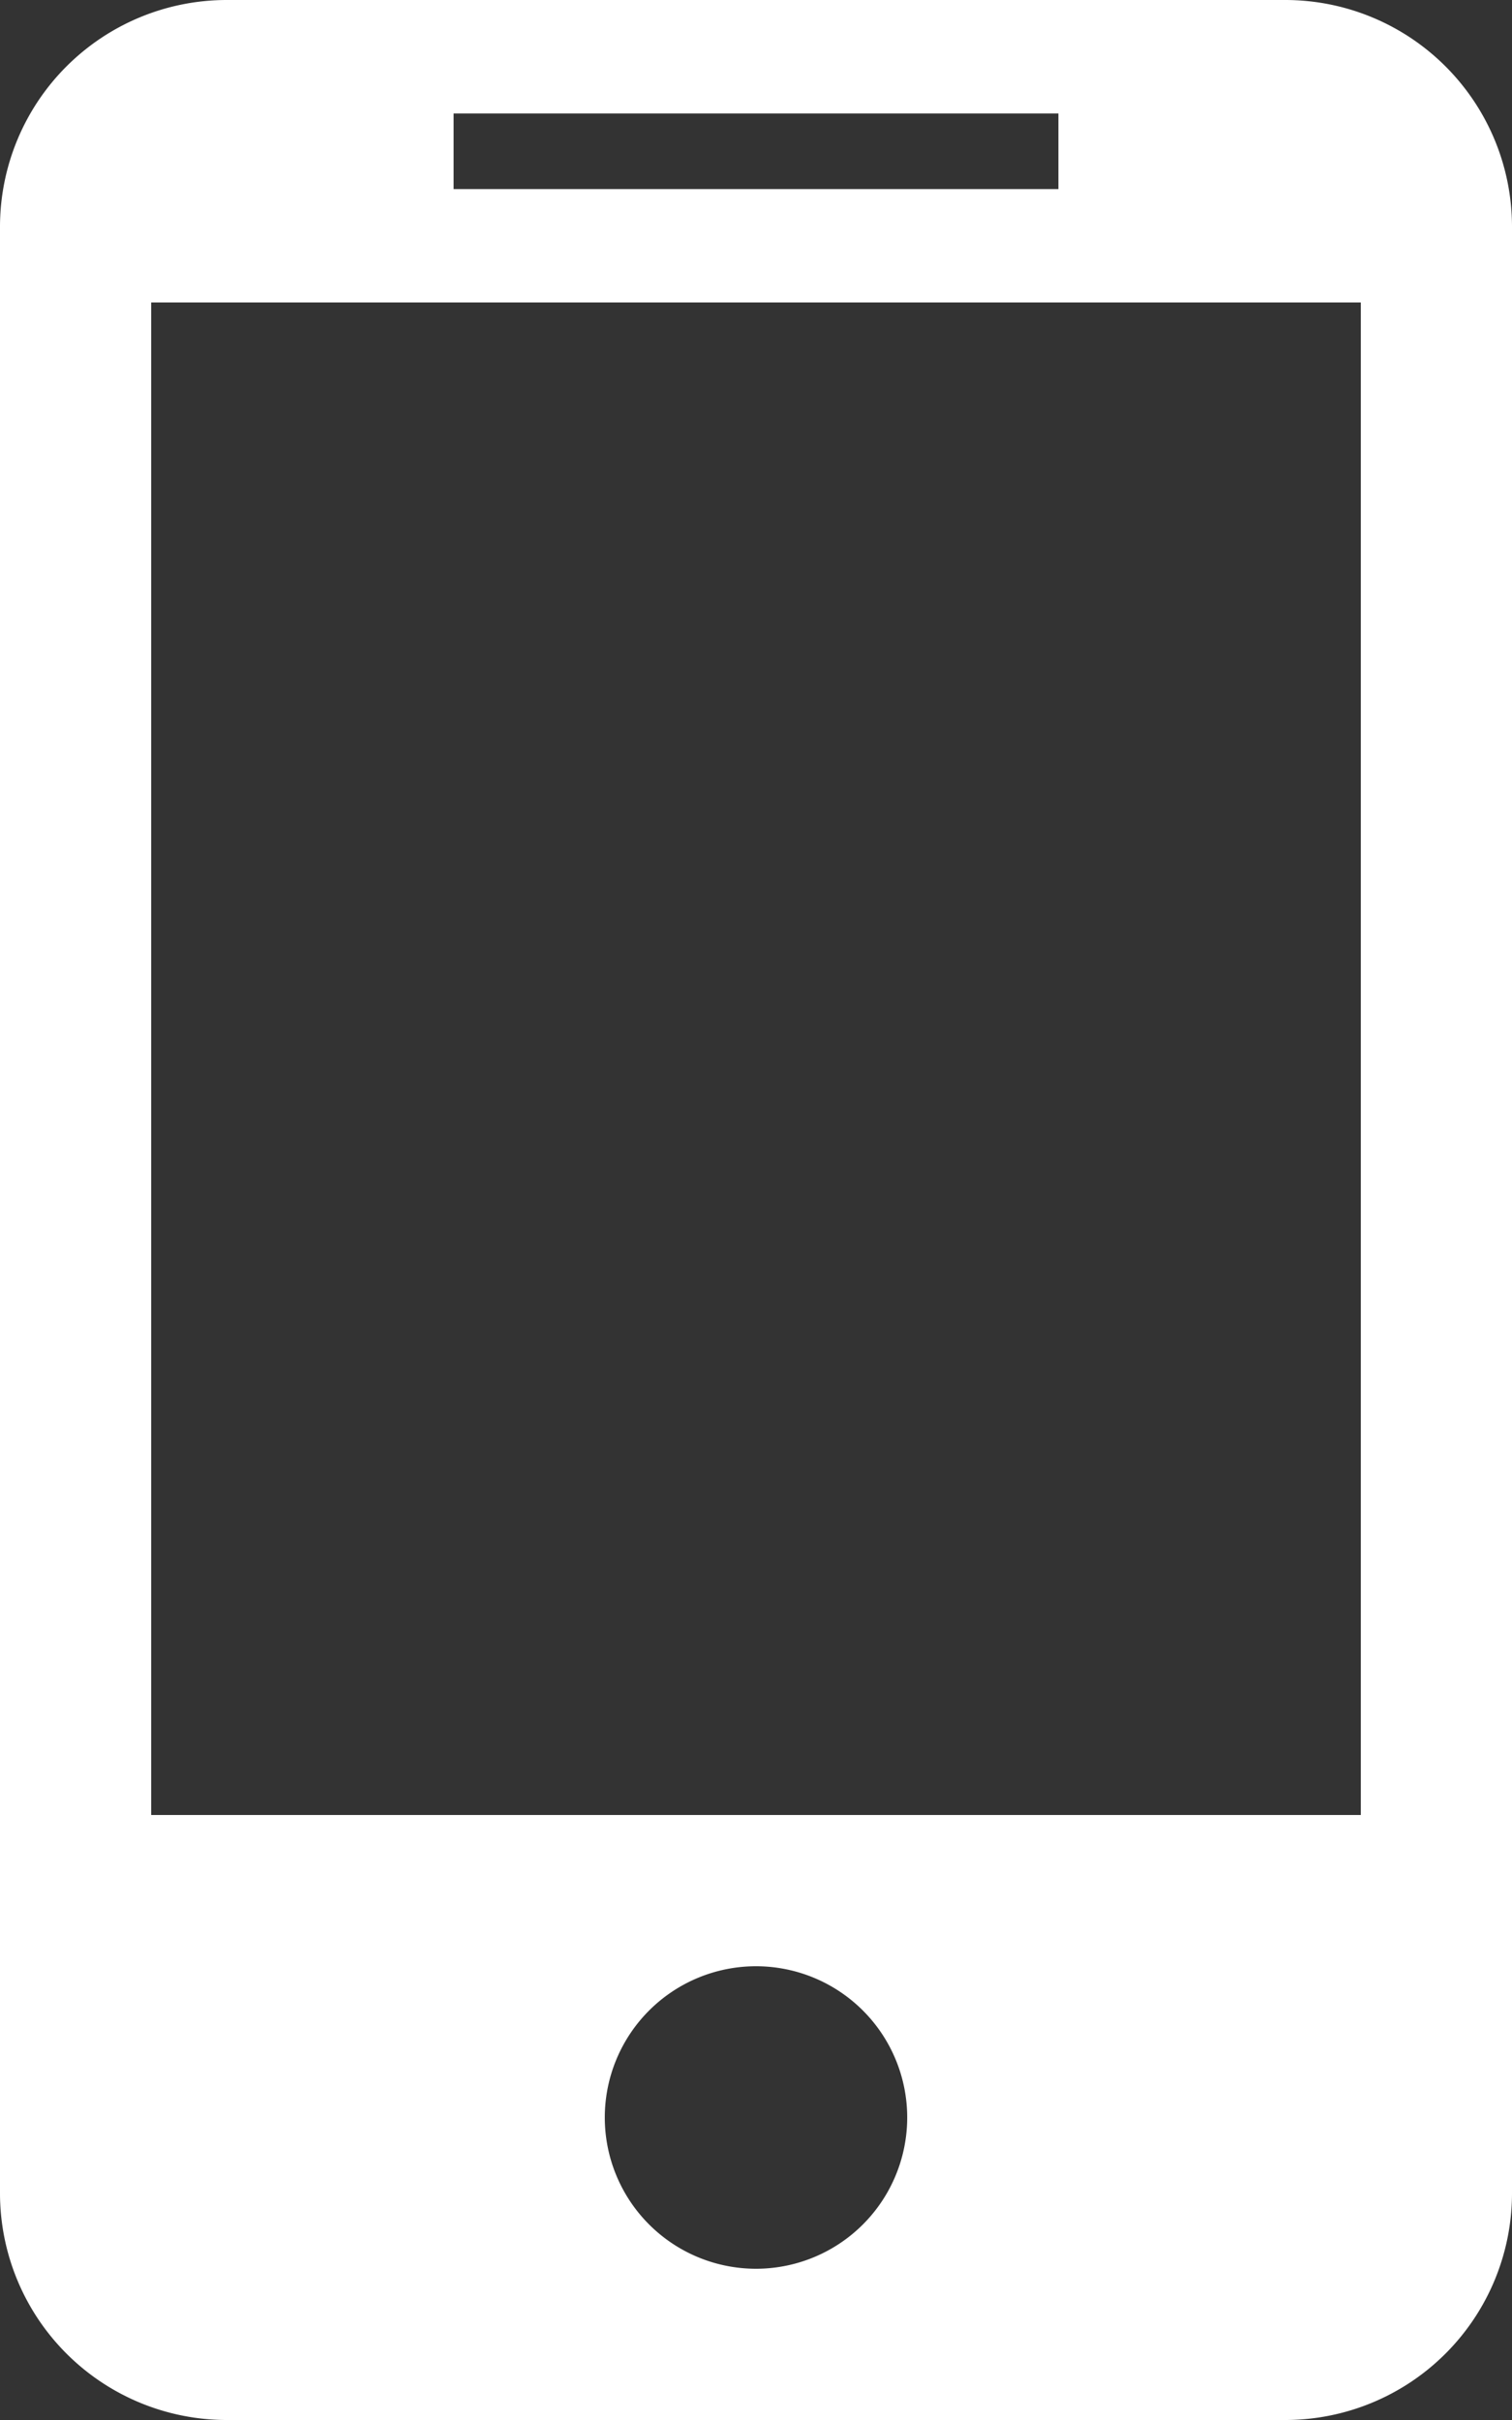 <svg id="Calque_1" data-name="Calque 1" xmlns="http://www.w3.org/2000/svg" viewBox="0 0 20 32"><rect x="0" y="0" width="20" height="32" fill="#333333" stroke="none"/><defs><style>.cls-1{fill:#fff;}</style></defs><title>mobileblanc</title><path class="cls-1" d="M23,0H9A3,3,0,0,0,6,3V29a3,3,0,0,0,3,3H23a3,3,0,0,0,3-3V3A3,3,0,0,0,23,0ZM12,1.5h8v1H12ZM16,30a2,2,0,1,1,2-2A2,2,0,0,1,16,30Zm8-6H8V4H24Z" transform="translate(-6)"/></svg>